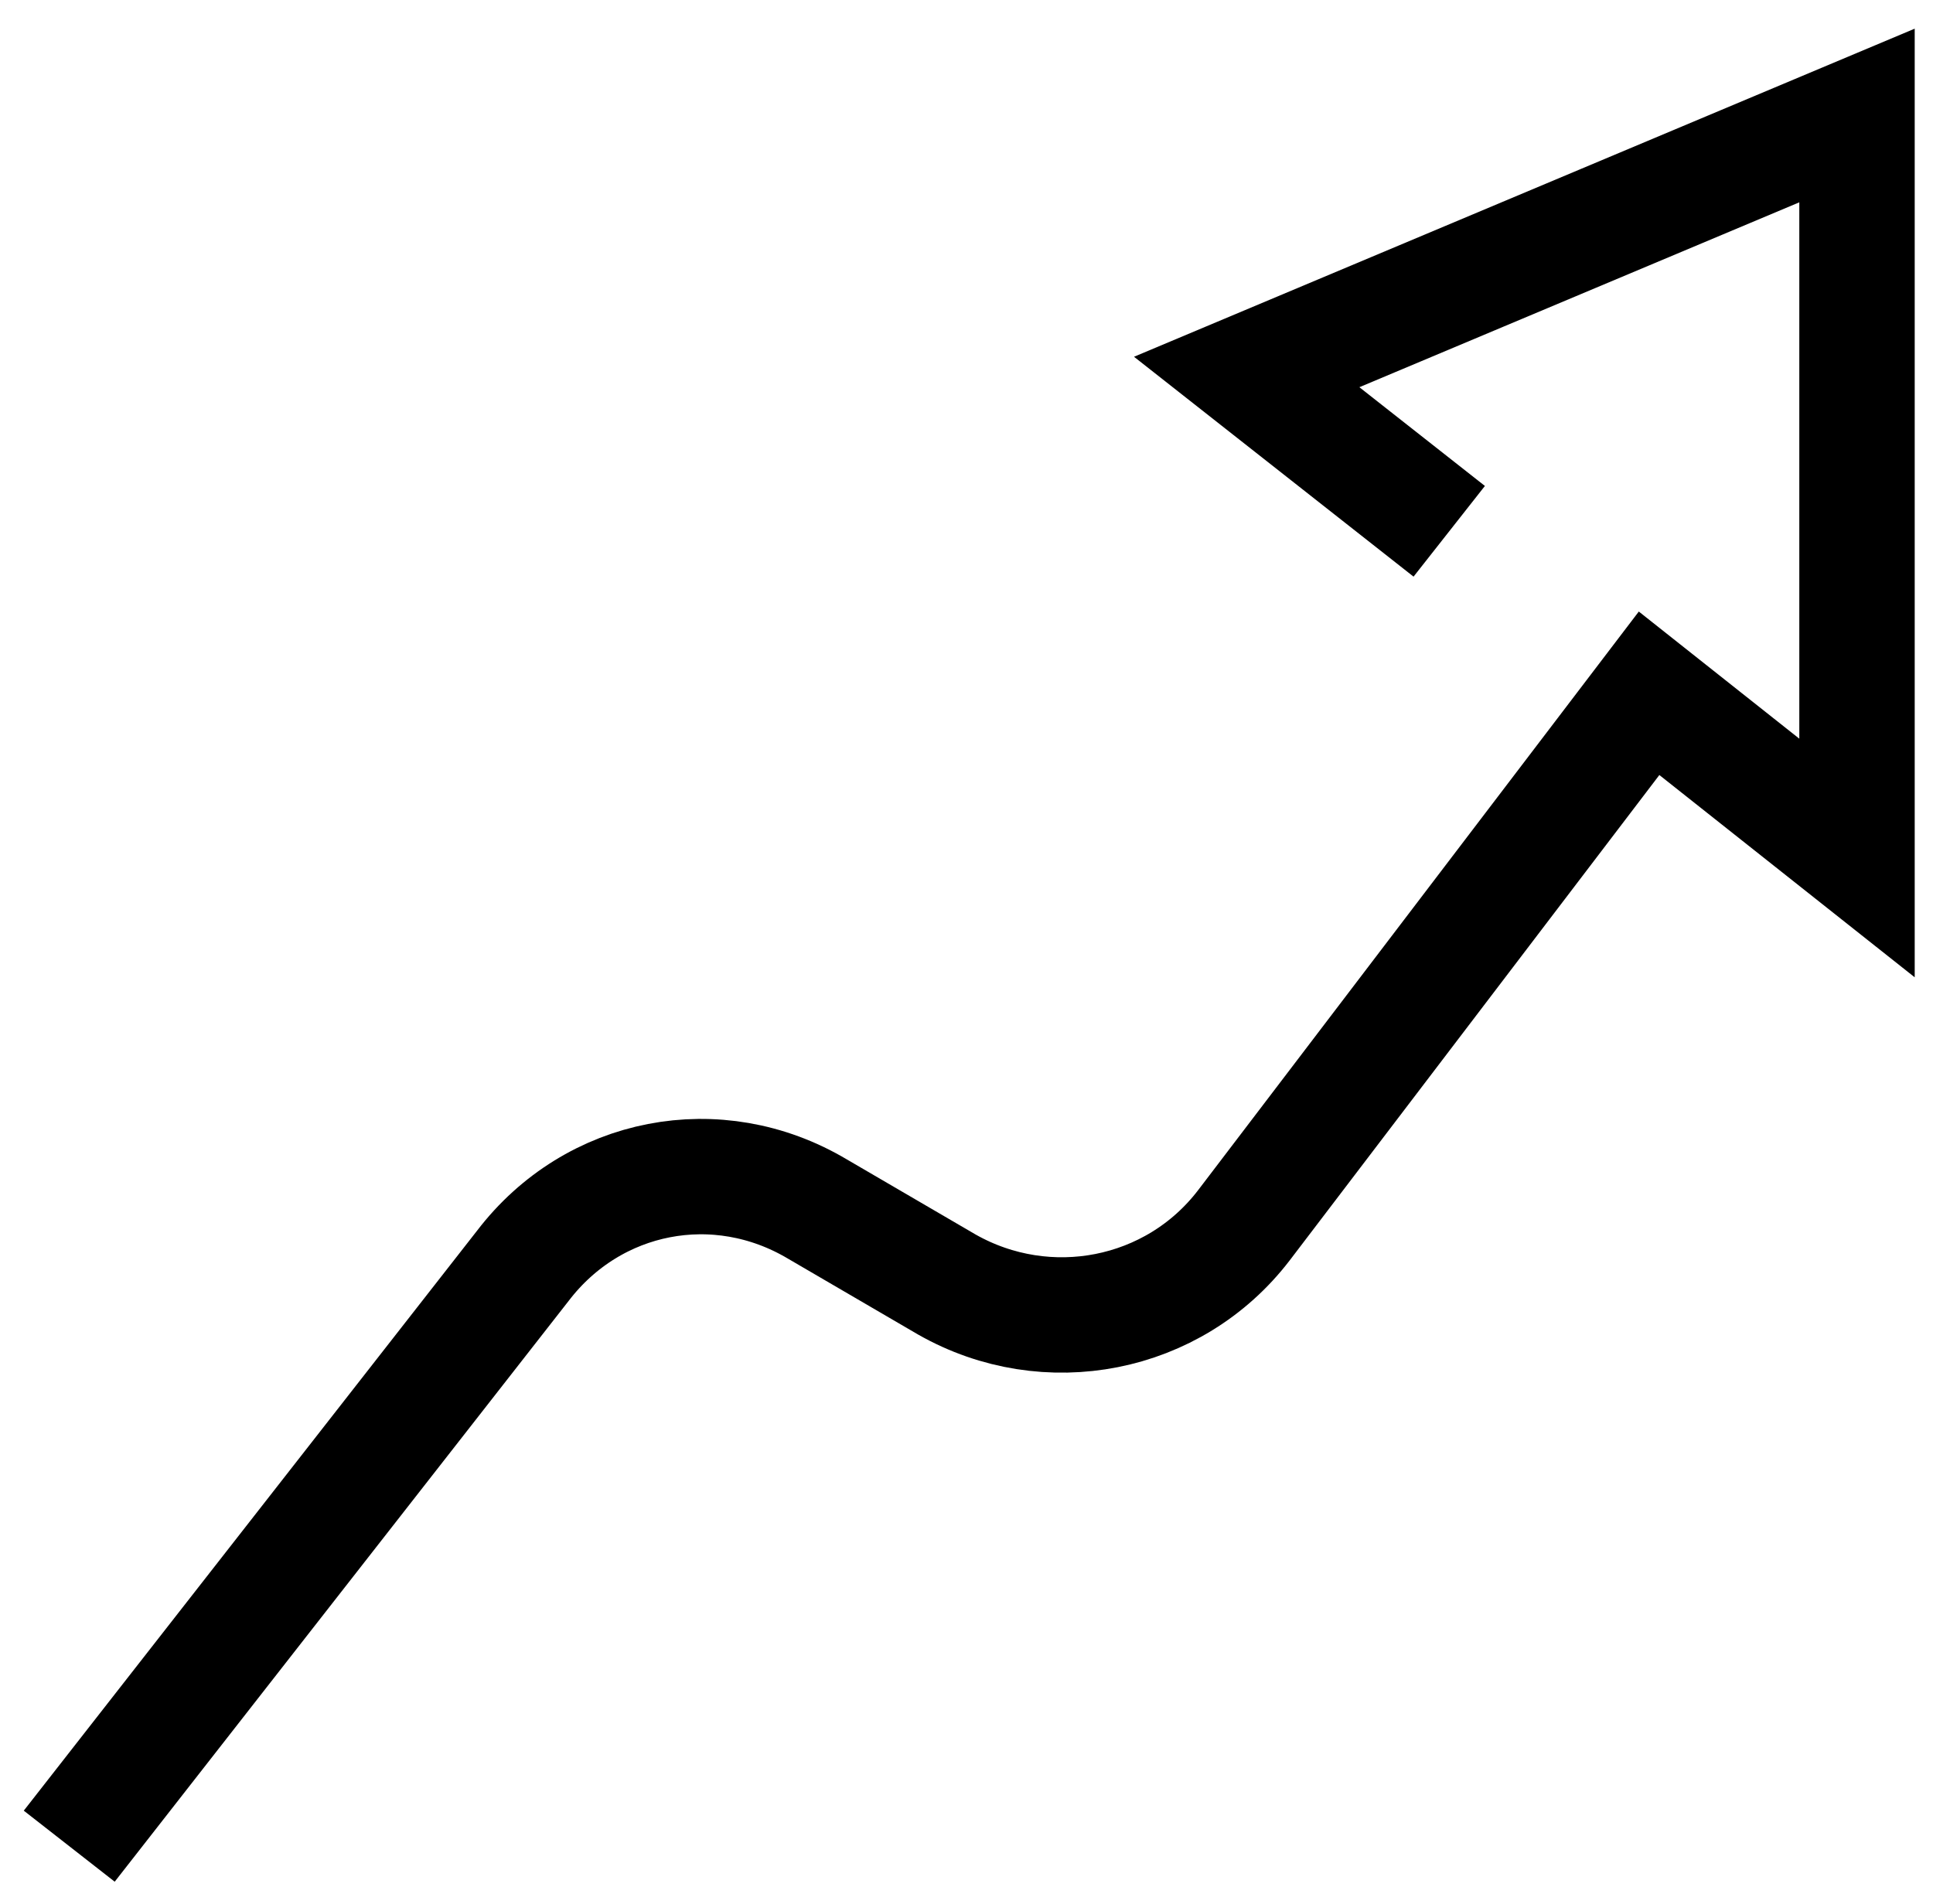 <svg width="67" height="66" viewBox="0 0 67 66" fill="none" xmlns="http://www.w3.org/2000/svg">
<path d="M50.232 18.419L43.212 12.896L64.366 4.004V29.745L57.159 24.035L43.118 42.475C40.684 45.658 36.285 46.5 32.822 44.534L28.329 41.913C24.865 39.854 20.559 40.697 18.126 43.879L2.4 64.004" stroke="black" stroke-width="4"/>
</svg>
